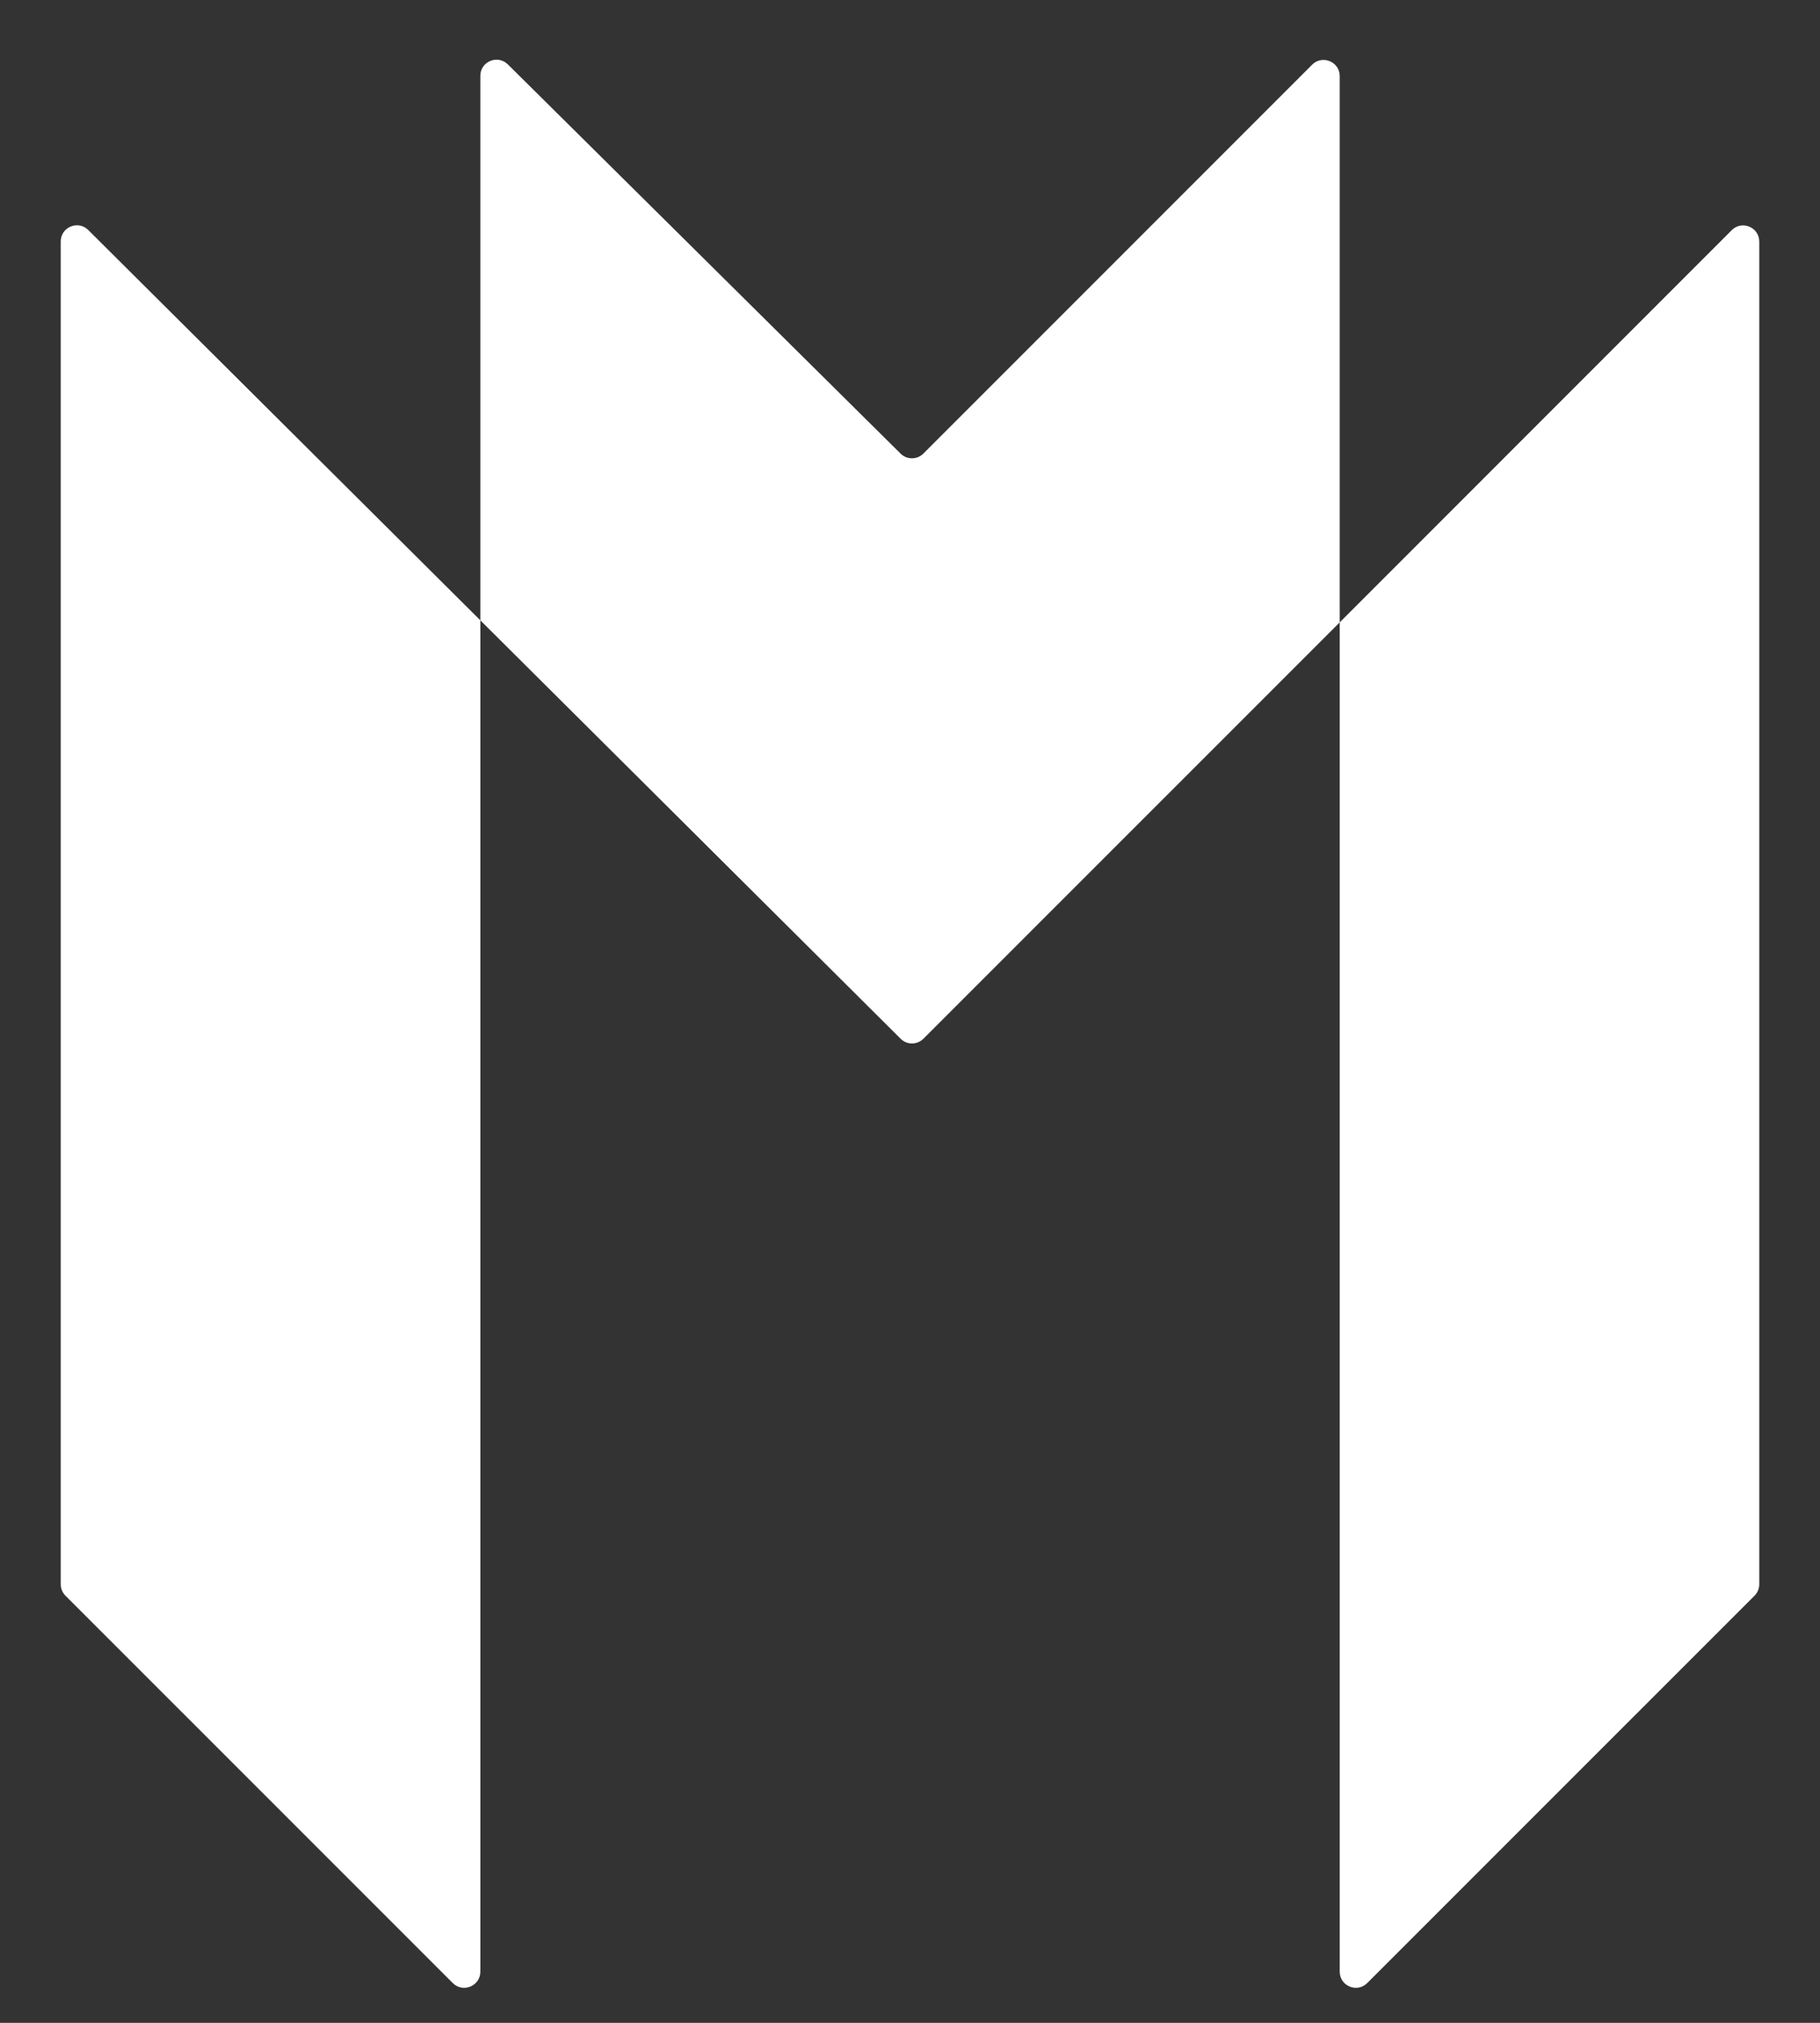 <svg width="27" height="30" viewBox="0 0 27 30" fill="none" xmlns="http://www.w3.org/2000/svg">
<rect x="0" y="0" width="27" height="30" fill="#333333" stroke="none"/>
<path d="M0.901 23.495V3.581C0.901 3.368 1.158 3.261 1.309 3.411L7.126 9.2V1.125C7.126 0.912 7.382 0.805 7.534 0.955L13.361 6.728C13.454 6.82 13.605 6.82 13.698 6.727L19.466 0.959C19.617 0.809 19.875 0.915 19.875 1.129V9.23L25.691 3.413C25.841 3.263 26.099 3.369 26.099 3.583V23.495C26.099 23.559 26.074 23.62 26.029 23.665L20.283 29.41C20.132 29.561 19.875 29.454 19.875 29.241V9.23L13.699 15.405C13.605 15.498 13.454 15.499 13.361 15.405L7.126 9.2V29.241C7.126 29.454 6.868 29.561 6.717 29.41L0.971 23.665C0.926 23.62 0.901 23.559 0.901 23.495Z" fill="white"/>
</svg>
